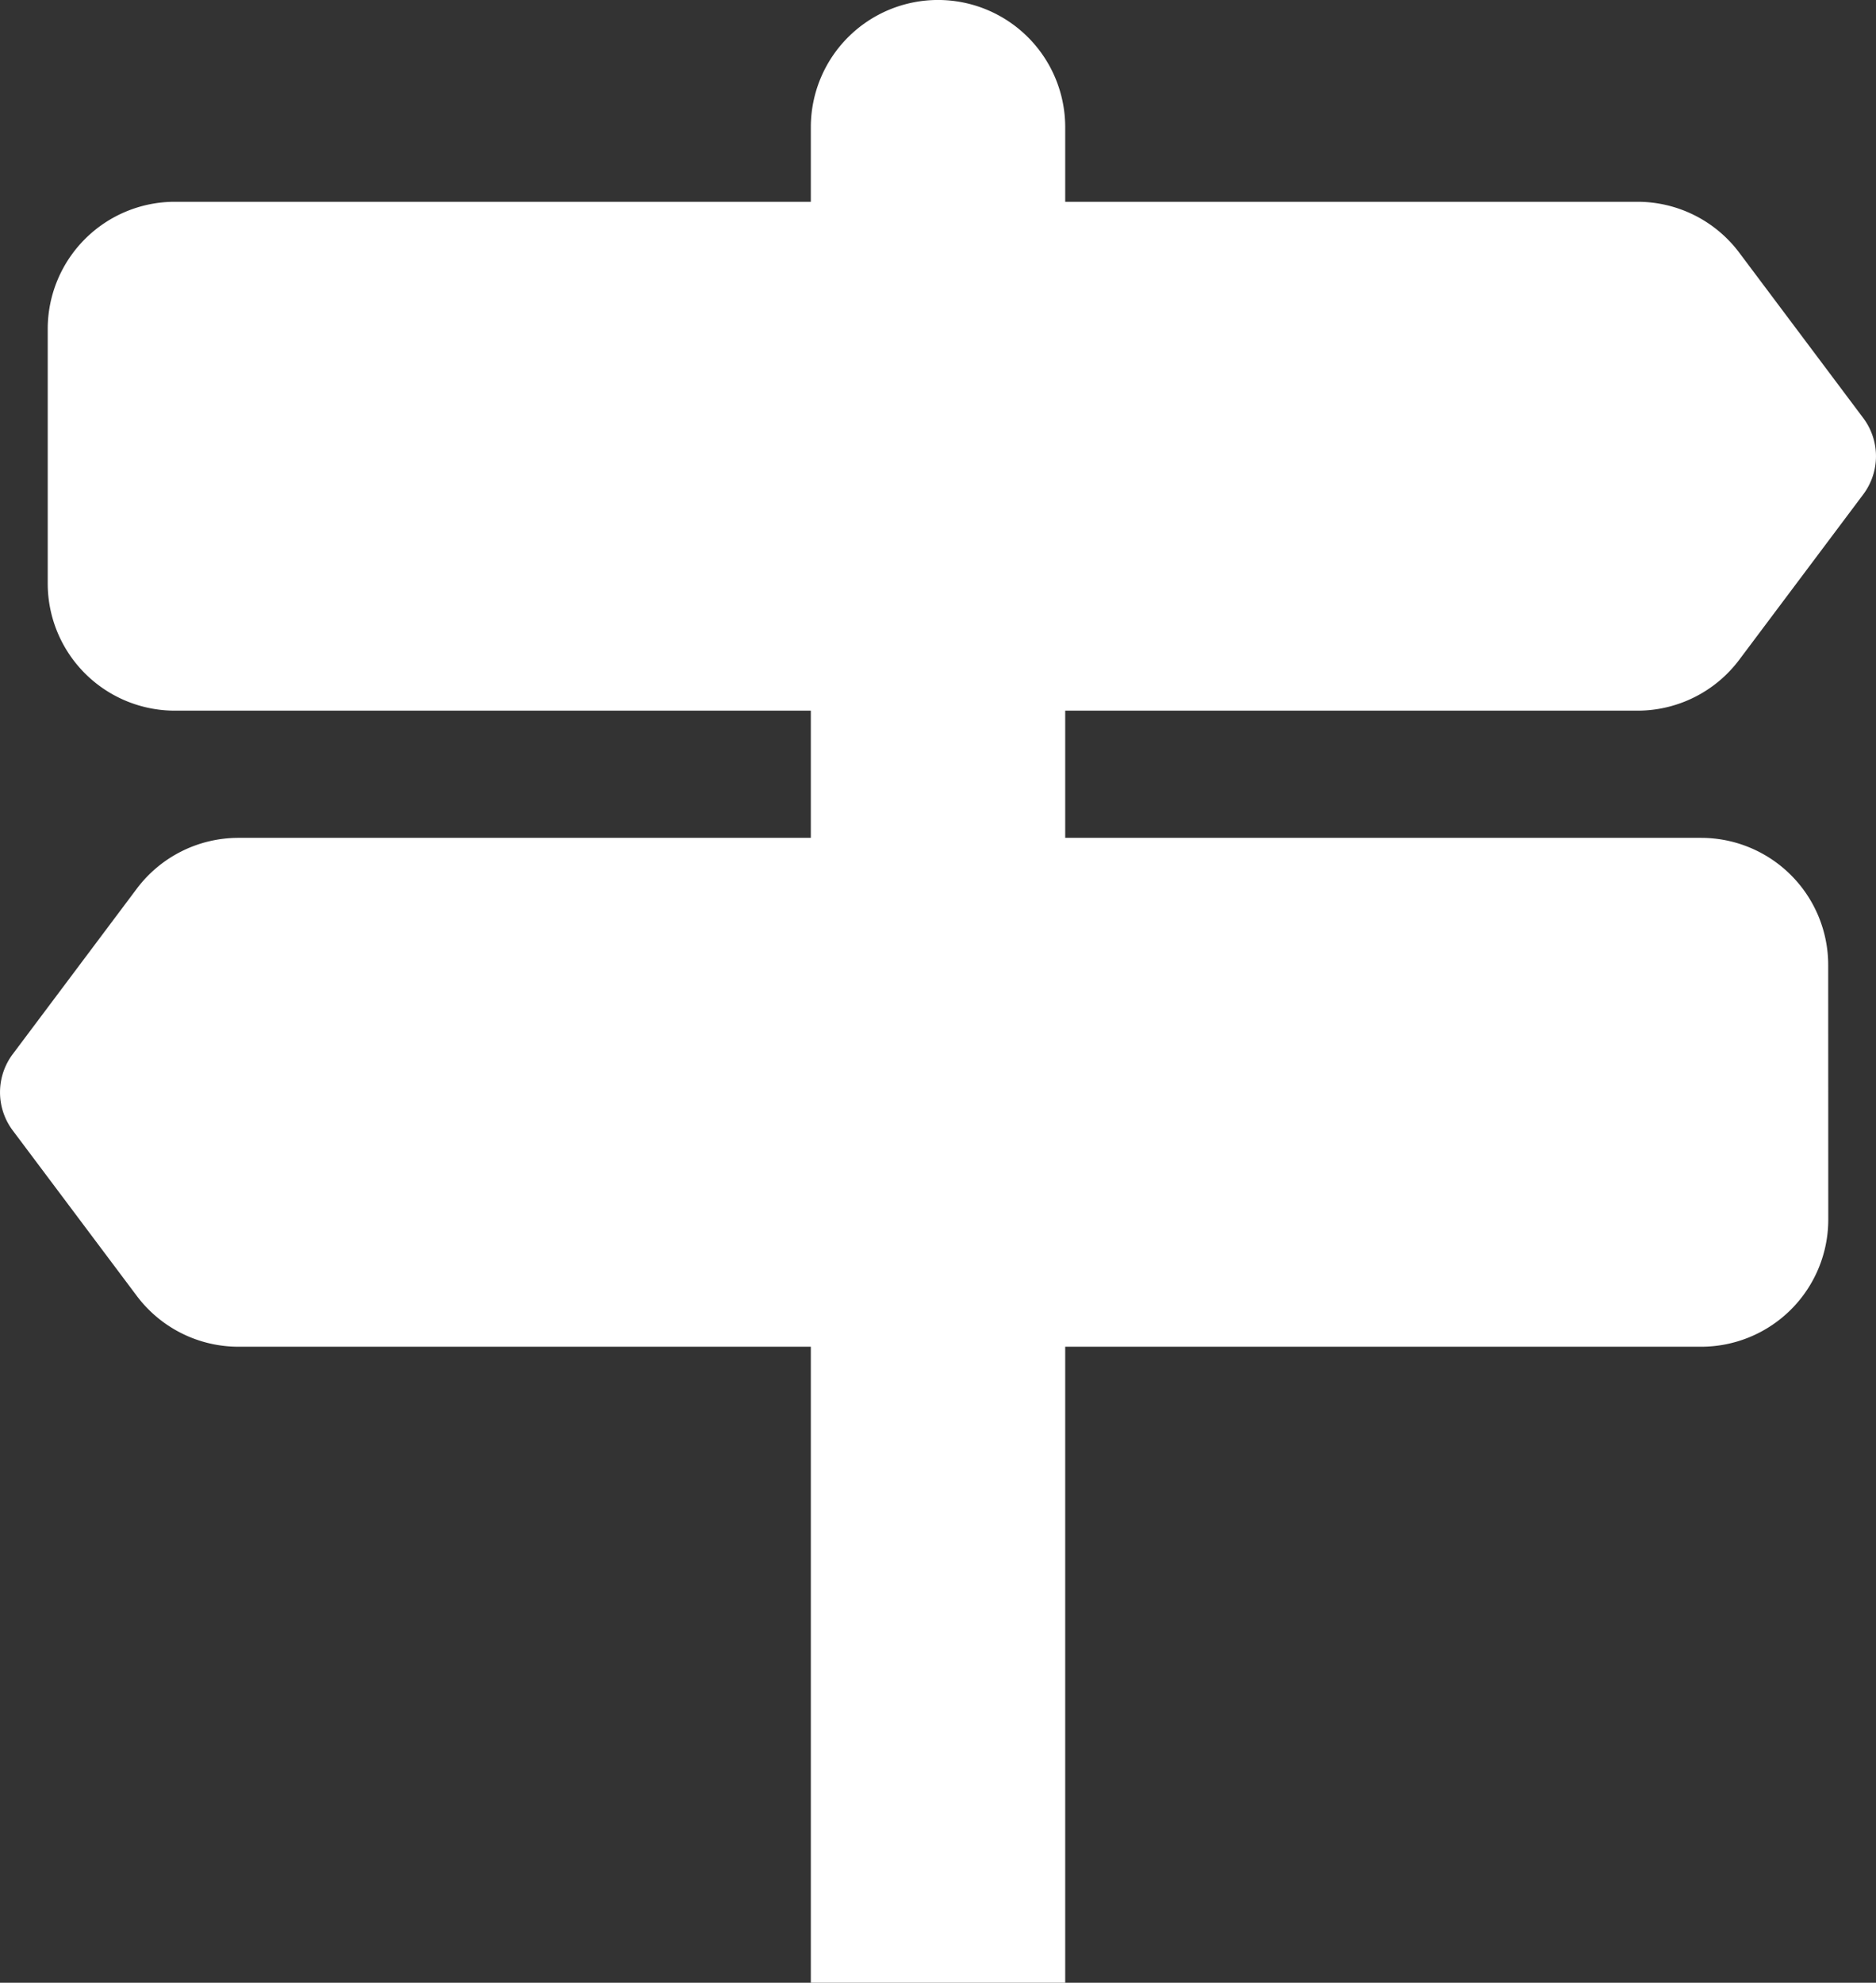 <svg xmlns="http://www.w3.org/2000/svg" width="48.784" height="51.549" viewBox="0 0 48.784 51.549"><rect x="0" y="0" width="48.784" height="51.549" fill="#333333" stroke="none"/><defs><style>.a{fill:#fff;}</style></defs><g transform="translate(-1.406 -0.931)"><path class="a" d="M15.75,4.238V52.48h6.615V4.238a3.307,3.307,0,0,0-6.615,0Z" transform="translate(6.741 0)"/><path class="a" d="M2.647,7.807A3.307,3.307,0,0,1,5.954,4.5H43.988a3.307,3.307,0,0,1,2.646,1.323l3.225,4.3a1.654,1.654,0,0,1,0,1.984l-3.225,4.3a3.307,3.307,0,0,1-2.646,1.323H5.954a3.307,3.307,0,0,1-3.307-3.307Zm46.3,16.537a3.307,3.307,0,0,0-3.307-3.307H7.608A3.307,3.307,0,0,0,4.962,22.36l-3.225,4.3a1.654,1.654,0,0,0,0,1.984l3.225,4.3a3.307,3.307,0,0,0,2.646,1.323H45.642a3.307,3.307,0,0,0,3.307-3.307Z" transform="translate(0 1.677)"/></g></svg>